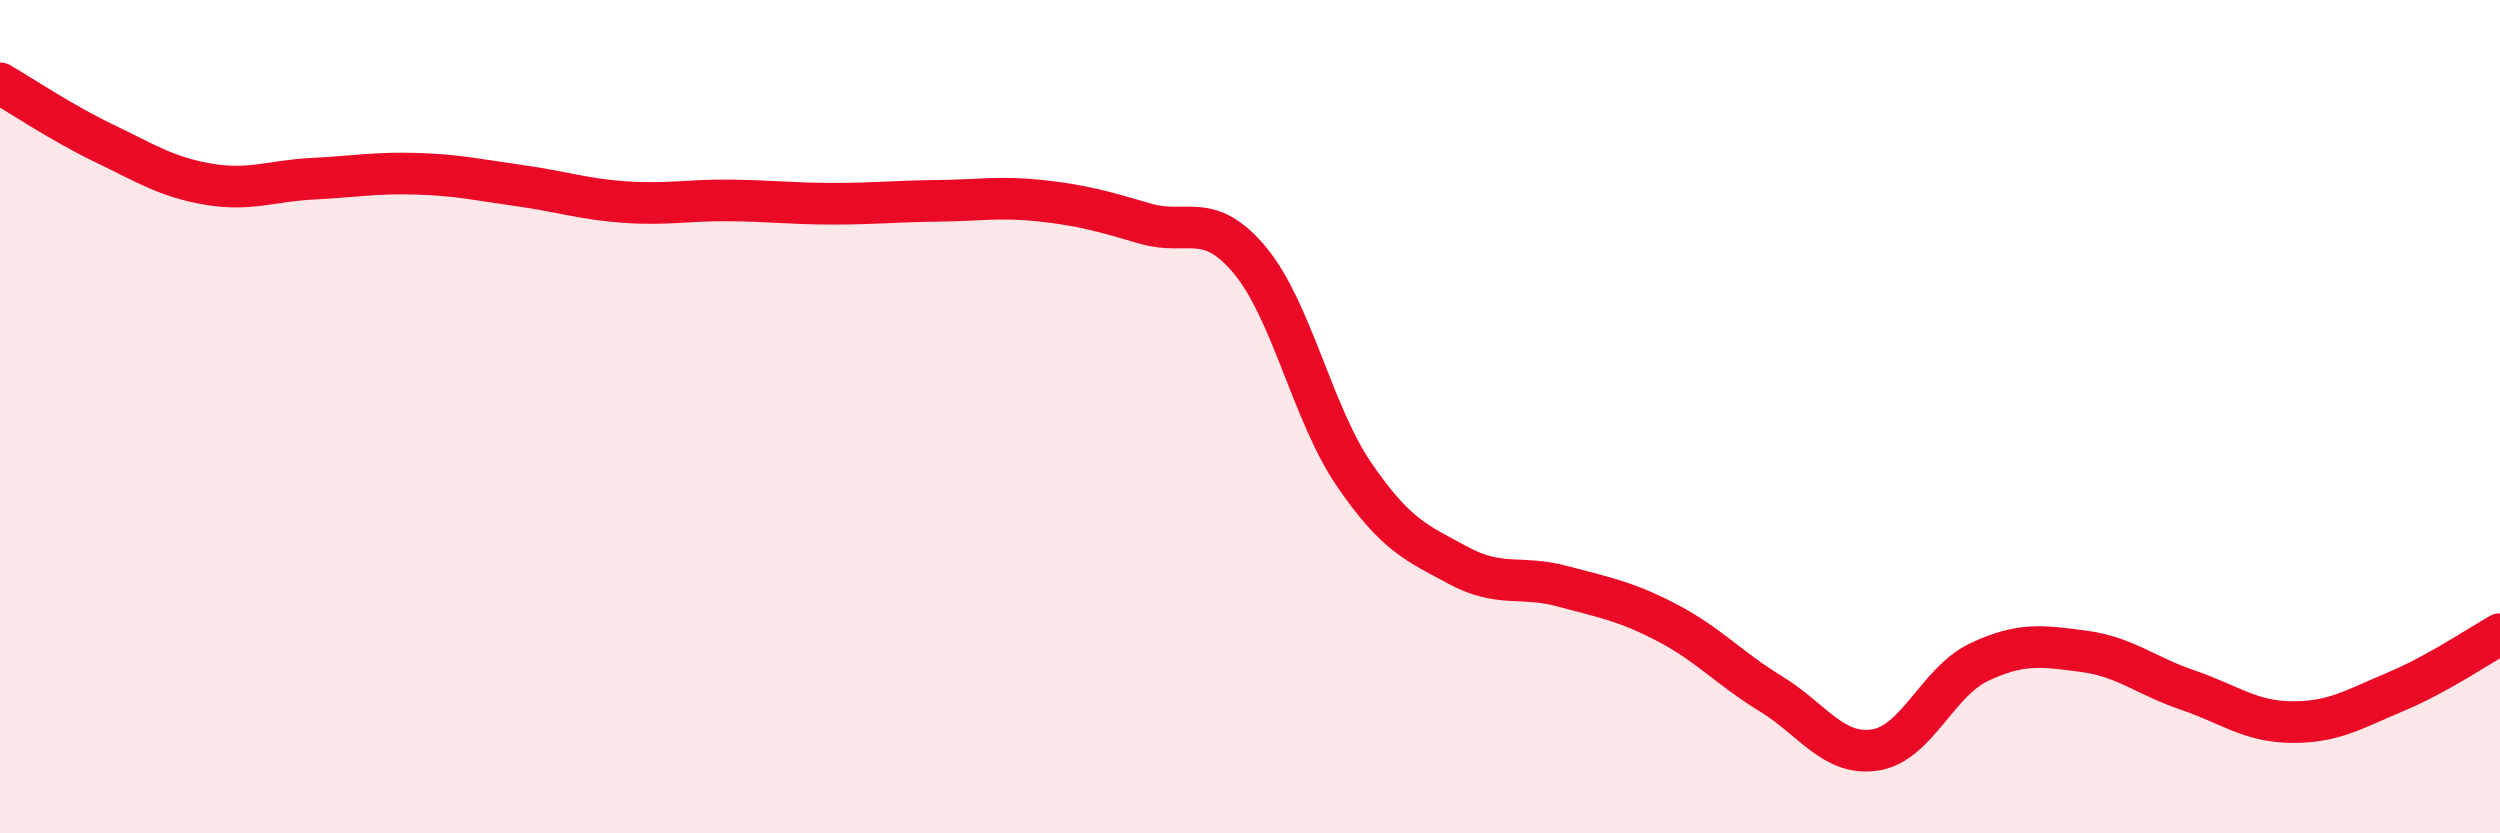 
    <svg width="60" height="20" viewBox="0 0 60 20" xmlns="http://www.w3.org/2000/svg">
      <path
        d="M 0,2 C 0.5,2.29 1.5,2.96 2.5,3.44 C 3.5,3.92 4,4.25 5,4.42 C 6,4.59 6.5,4.34 7.5,4.29 C 8.5,4.24 9,4.14 10,4.17 C 11,4.2 11.5,4.32 12.5,4.46 C 13.5,4.6 14,4.78 15,4.85 C 16,4.92 16.5,4.8 17.5,4.81 C 18.5,4.82 19,4.89 20,4.89 C 21,4.89 21.5,4.83 22.5,4.82 C 23.5,4.81 24,4.71 25,4.82 C 26,4.93 26.5,5.08 27.5,5.37 C 28.5,5.66 29,5.05 30,6.25 C 31,7.45 31.5,9.93 32.5,11.39 C 33.5,12.85 34,13.03 35,13.57 C 36,14.11 36.5,13.8 37.5,14.07 C 38.5,14.34 39,14.42 40,14.94 C 41,15.46 41.5,16.04 42.5,16.65 C 43.5,17.26 44,18.15 45,18 C 46,17.85 46.5,16.36 47.5,15.89 C 48.5,15.42 49,15.5 50,15.63 C 51,15.76 51.5,16.22 52.5,16.56 C 53.5,16.9 54,17.32 55,17.33 C 56,17.34 56.5,17.02 57.5,16.6 C 58.5,16.18 59.5,15.5 60,15.22L60 20L0 20Z"
        fill="#EB0A25"
        opacity="0.1"
        stroke-linecap="round"
        stroke-linejoin="round"
      />
      <path
        d="M 0,2 C 0.5,2.29 1.5,2.96 2.5,3.44 C 3.5,3.92 4,4.25 5,4.42 C 6,4.59 6.5,4.34 7.5,4.29 C 8.5,4.24 9,4.14 10,4.17 C 11,4.2 11.5,4.32 12.5,4.46 C 13.5,4.6 14,4.78 15,4.85 C 16,4.92 16.5,4.8 17.5,4.81 C 18.5,4.82 19,4.89 20,4.89 C 21,4.89 21.5,4.83 22.5,4.82 C 23.5,4.81 24,4.71 25,4.82 C 26,4.93 26.5,5.08 27.5,5.37 C 28.5,5.66 29,5.05 30,6.25 C 31,7.45 31.5,9.93 32.5,11.39 C 33.5,12.85 34,13.03 35,13.57 C 36,14.11 36.5,13.8 37.5,14.07 C 38.5,14.34 39,14.42 40,14.94 C 41,15.46 41.5,16.04 42.5,16.65 C 43.5,17.26 44,18.15 45,18 C 46,17.85 46.5,16.36 47.5,15.89 C 48.5,15.42 49,15.5 50,15.63 C 51,15.76 51.5,16.22 52.5,16.56 C 53.5,16.9 54,17.32 55,17.33 C 56,17.34 56.5,17.02 57.5,16.6 C 58.5,16.18 59.5,15.5 60,15.22"
        stroke="#EB0A25"
        stroke-width="1"
        fill="none"
        stroke-linecap="round"
        stroke-linejoin="round"
      />
    </svg>
  